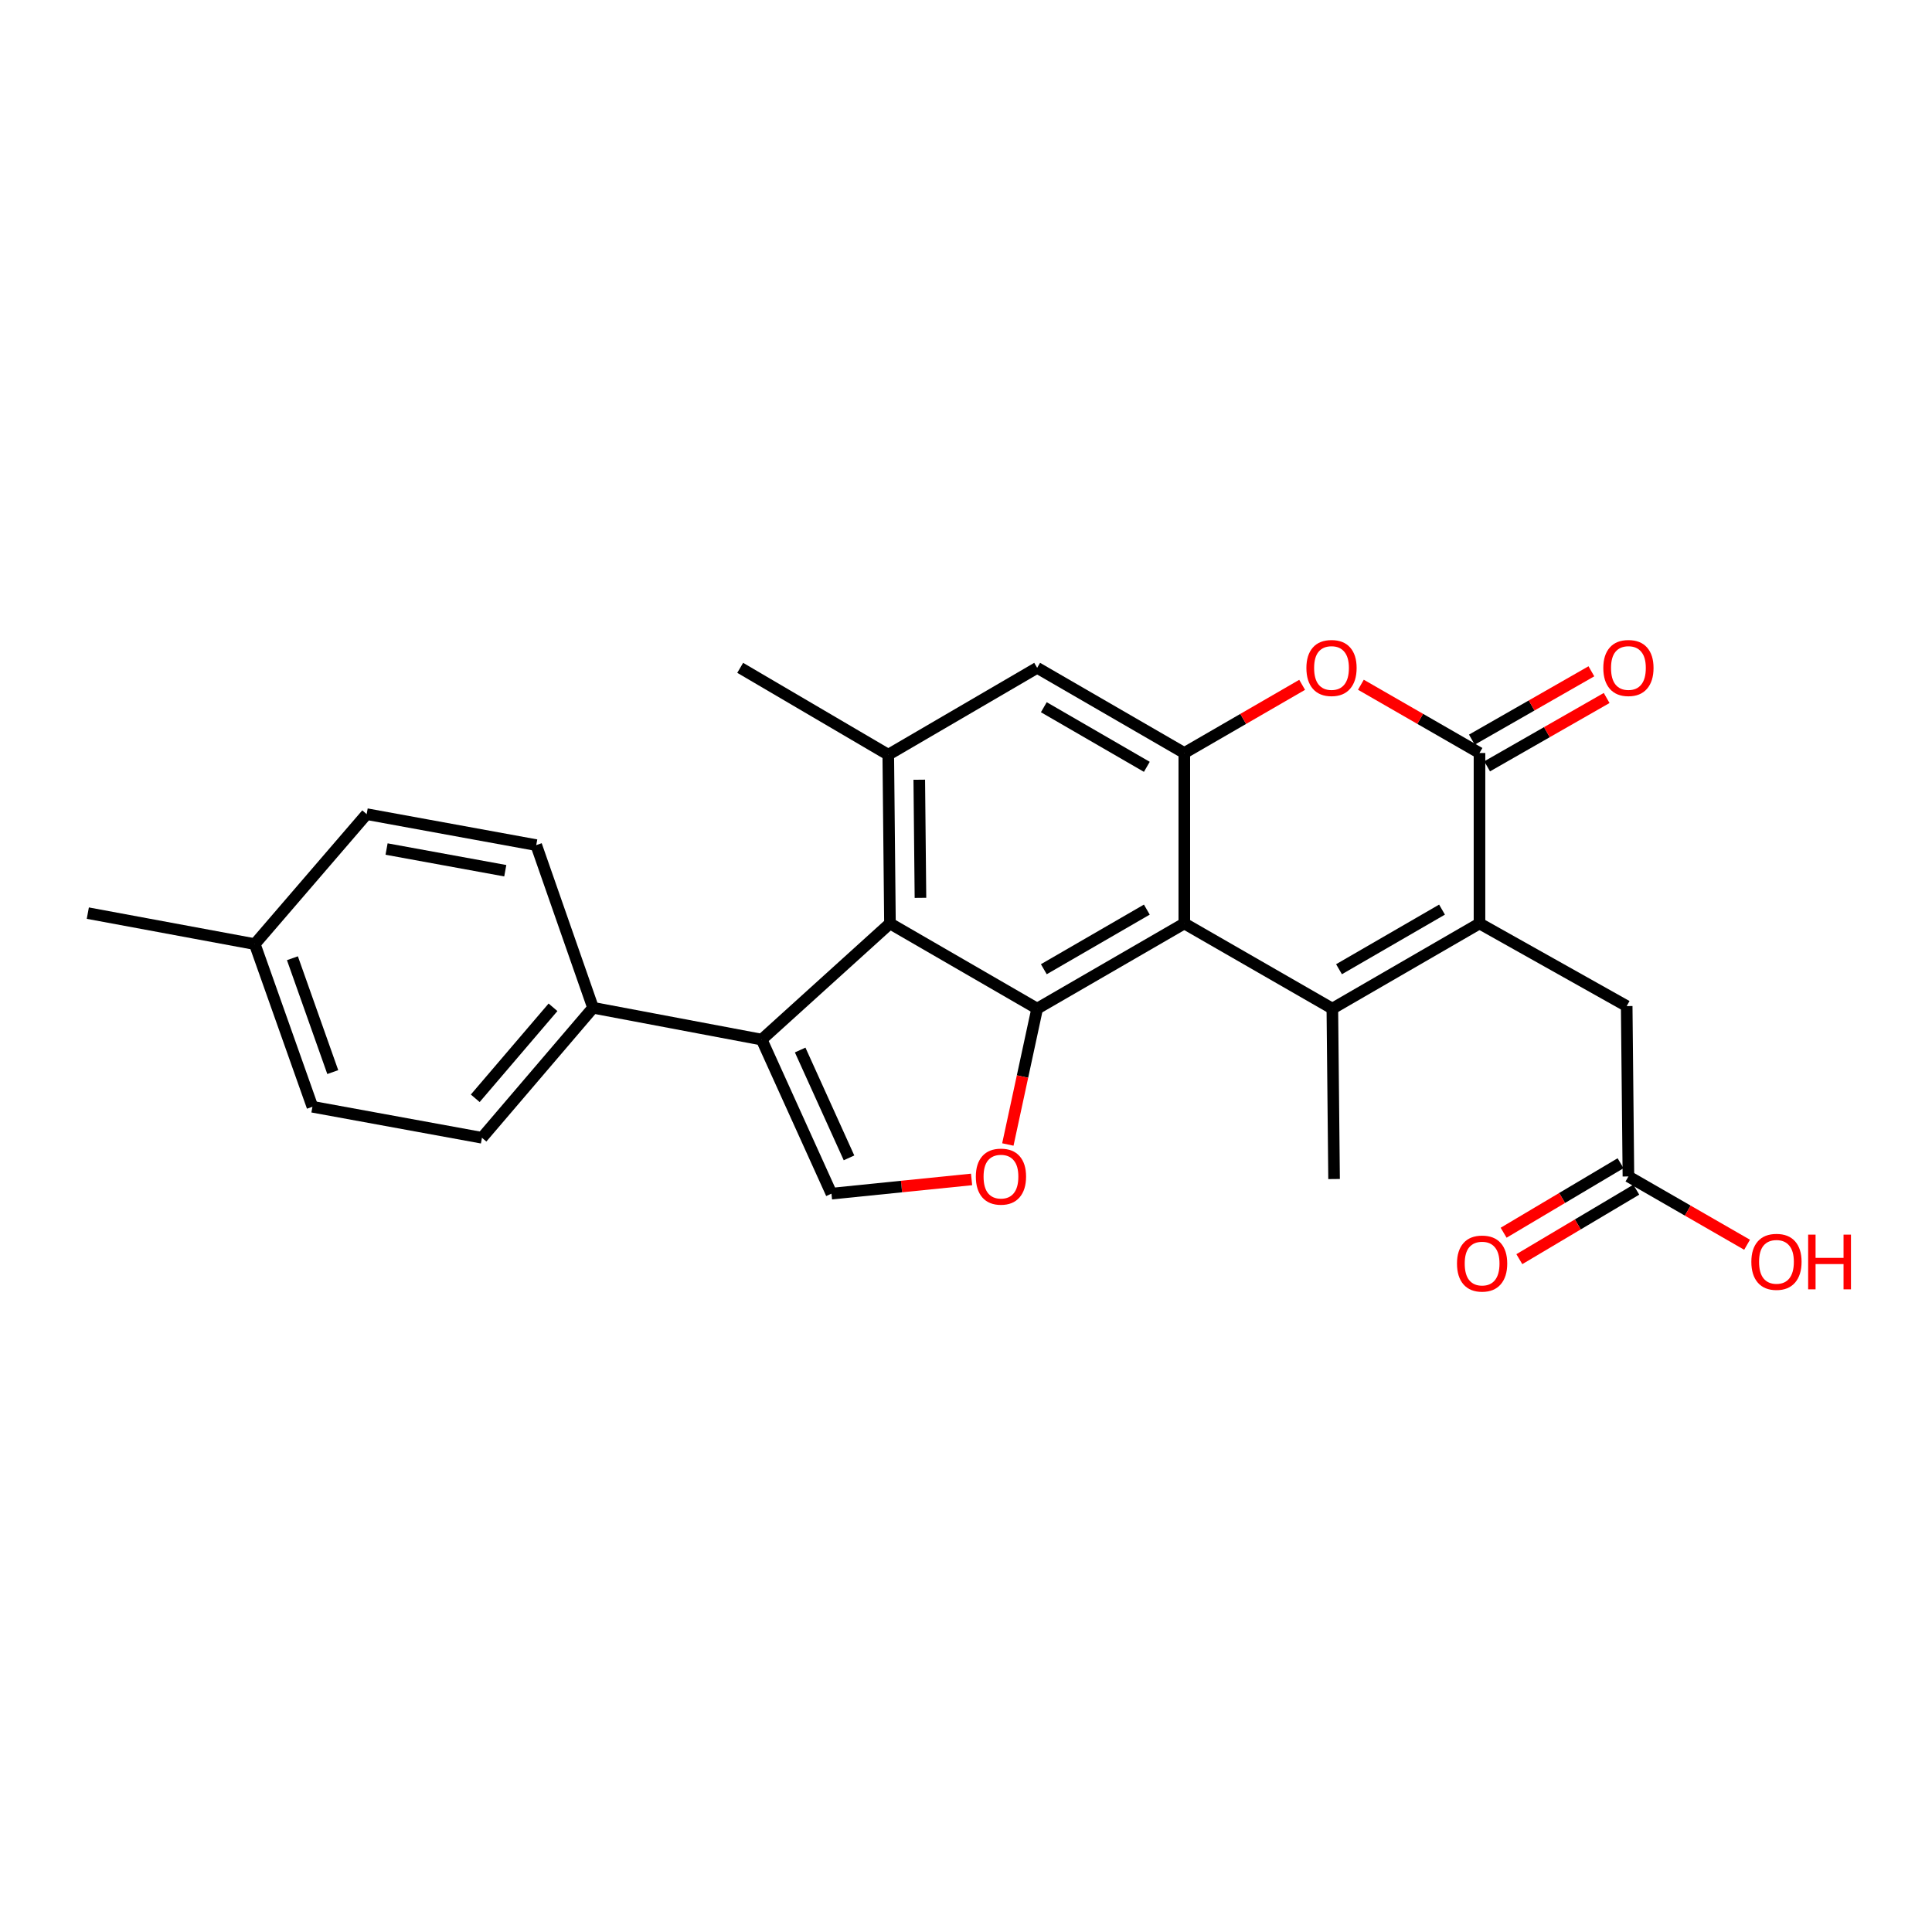 <?xml version='1.0' encoding='iso-8859-1'?>
<svg version='1.1' baseProfile='full'
              xmlns='http://www.w3.org/2000/svg'
                      xmlns:rdkit='http://www.rdkit.org/xml'
                      xmlns:xlink='http://www.w3.org/1999/xlink'
                  xml:space='preserve'
width='1000px' height='1000px' viewBox='0 0 1000 1000'>
<!-- END OF HEADER -->
<rect style='opacity:1.0;fill:#FFFFFF;stroke:none' width='1000' height='1000' x='0' y='0'> </rect>
<path class='bond-0' d='M 689.62,522.058 L 612.996,477.976' style='fill:none;fill-rule:evenodd;stroke:#000000;stroke-width:6px;stroke-linecap:butt;stroke-linejoin:miter;stroke-opacity:1' />
<path class='bond-2' d='M 689.62,522.058 L 765.784,477.976' style='fill:none;fill-rule:evenodd;stroke:#000000;stroke-width:6px;stroke-linecap:butt;stroke-linejoin:miter;stroke-opacity:1' />
<path class='bond-2' d='M 693.071,501.669 L 746.386,470.812' style='fill:none;fill-rule:evenodd;stroke:#000000;stroke-width:6px;stroke-linecap:butt;stroke-linejoin:miter;stroke-opacity:1' />
<path class='bond-19' d='M 689.62,522.058 L 690.513,610.266' style='fill:none;fill-rule:evenodd;stroke:#000000;stroke-width:6px;stroke-linecap:butt;stroke-linejoin:miter;stroke-opacity:1' />
<path class='bond-1' d='M 612.996,477.976 L 536.831,522.058' style='fill:none;fill-rule:evenodd;stroke:#000000;stroke-width:6px;stroke-linecap:butt;stroke-linejoin:miter;stroke-opacity:1' />
<path class='bond-1' d='M 593.598,470.812 L 540.283,501.669' style='fill:none;fill-rule:evenodd;stroke:#000000;stroke-width:6px;stroke-linecap:butt;stroke-linejoin:miter;stroke-opacity:1' />
<path class='bond-5' d='M 612.996,477.976 L 612.996,389.749' style='fill:none;fill-rule:evenodd;stroke:#000000;stroke-width:6px;stroke-linecap:butt;stroke-linejoin:miter;stroke-opacity:1' />
<path class='bond-4' d='M 536.831,522.058 L 460.64,477.976' style='fill:none;fill-rule:evenodd;stroke:#000000;stroke-width:6px;stroke-linecap:butt;stroke-linejoin:miter;stroke-opacity:1' />
<path class='bond-8' d='M 536.831,522.058 L 529.246,557.223' style='fill:none;fill-rule:evenodd;stroke:#000000;stroke-width:6px;stroke-linecap:butt;stroke-linejoin:miter;stroke-opacity:1' />
<path class='bond-8' d='M 529.246,557.223 L 521.661,592.389' style='fill:none;fill-rule:evenodd;stroke:#FF0000;stroke-width:6px;stroke-linecap:butt;stroke-linejoin:miter;stroke-opacity:1' />
<path class='bond-3' d='M 765.784,477.976 L 765.784,389.749' style='fill:none;fill-rule:evenodd;stroke:#000000;stroke-width:6px;stroke-linecap:butt;stroke-linejoin:miter;stroke-opacity:1' />
<path class='bond-12' d='M 765.784,477.976 L 841.975,520.749' style='fill:none;fill-rule:evenodd;stroke:#000000;stroke-width:6px;stroke-linecap:butt;stroke-linejoin:miter;stroke-opacity:1' />
<path class='bond-7' d='M 765.784,389.749 L 735.09,372.085' style='fill:none;fill-rule:evenodd;stroke:#000000;stroke-width:6px;stroke-linecap:butt;stroke-linejoin:miter;stroke-opacity:1' />
<path class='bond-7' d='M 735.09,372.085 L 704.396,354.42' style='fill:none;fill-rule:evenodd;stroke:#FF0000;stroke-width:6px;stroke-linecap:butt;stroke-linejoin:miter;stroke-opacity:1' />
<path class='bond-15' d='M 769.735,396.658 L 800.667,378.969' style='fill:none;fill-rule:evenodd;stroke:#000000;stroke-width:6px;stroke-linecap:butt;stroke-linejoin:miter;stroke-opacity:1' />
<path class='bond-15' d='M 800.667,378.969 L 831.6,361.28' style='fill:none;fill-rule:evenodd;stroke:#FF0000;stroke-width:6px;stroke-linecap:butt;stroke-linejoin:miter;stroke-opacity:1' />
<path class='bond-15' d='M 761.834,382.841 L 792.766,365.151' style='fill:none;fill-rule:evenodd;stroke:#000000;stroke-width:6px;stroke-linecap:butt;stroke-linejoin:miter;stroke-opacity:1' />
<path class='bond-15' d='M 792.766,365.151 L 823.698,347.462' style='fill:none;fill-rule:evenodd;stroke:#FF0000;stroke-width:6px;stroke-linecap:butt;stroke-linejoin:miter;stroke-opacity:1' />
<path class='bond-6' d='M 460.64,477.976 L 394.247,538.09' style='fill:none;fill-rule:evenodd;stroke:#000000;stroke-width:6px;stroke-linecap:butt;stroke-linejoin:miter;stroke-opacity:1' />
<path class='bond-27' d='M 460.64,477.976 L 459.765,390.642' style='fill:none;fill-rule:evenodd;stroke:#000000;stroke-width:6px;stroke-linecap:butt;stroke-linejoin:miter;stroke-opacity:1' />
<path class='bond-27' d='M 476.426,464.716 L 475.813,403.583' style='fill:none;fill-rule:evenodd;stroke:#000000;stroke-width:6px;stroke-linecap:butt;stroke-linejoin:miter;stroke-opacity:1' />
<path class='bond-11' d='M 612.996,389.749 L 536.831,345.667' style='fill:none;fill-rule:evenodd;stroke:#000000;stroke-width:6px;stroke-linecap:butt;stroke-linejoin:miter;stroke-opacity:1' />
<path class='bond-11' d='M 593.598,396.913 L 540.283,366.056' style='fill:none;fill-rule:evenodd;stroke:#000000;stroke-width:6px;stroke-linecap:butt;stroke-linejoin:miter;stroke-opacity:1' />
<path class='bond-26' d='M 612.996,389.749 L 643.491,372.106' style='fill:none;fill-rule:evenodd;stroke:#000000;stroke-width:6px;stroke-linecap:butt;stroke-linejoin:miter;stroke-opacity:1' />
<path class='bond-26' d='M 643.491,372.106 L 673.986,354.462' style='fill:none;fill-rule:evenodd;stroke:#FF0000;stroke-width:6px;stroke-linecap:butt;stroke-linejoin:miter;stroke-opacity:1' />
<path class='bond-13' d='M 394.247,538.09 L 306.959,521.624' style='fill:none;fill-rule:evenodd;stroke:#000000;stroke-width:6px;stroke-linecap:butt;stroke-linejoin:miter;stroke-opacity:1' />
<path class='bond-28' d='M 394.247,538.09 L 430.362,617.836' style='fill:none;fill-rule:evenodd;stroke:#000000;stroke-width:6px;stroke-linecap:butt;stroke-linejoin:miter;stroke-opacity:1' />
<path class='bond-28' d='M 414.164,543.485 L 439.445,599.307' style='fill:none;fill-rule:evenodd;stroke:#000000;stroke-width:6px;stroke-linecap:butt;stroke-linejoin:miter;stroke-opacity:1' />
<path class='bond-9' d='M 502.889,610.474 L 466.625,614.155' style='fill:none;fill-rule:evenodd;stroke:#FF0000;stroke-width:6px;stroke-linecap:butt;stroke-linejoin:miter;stroke-opacity:1' />
<path class='bond-9' d='M 466.625,614.155 L 430.362,617.836' style='fill:none;fill-rule:evenodd;stroke:#000000;stroke-width:6px;stroke-linecap:butt;stroke-linejoin:miter;stroke-opacity:1' />
<path class='bond-10' d='M 459.765,390.642 L 536.831,345.667' style='fill:none;fill-rule:evenodd;stroke:#000000;stroke-width:6px;stroke-linecap:butt;stroke-linejoin:miter;stroke-opacity:1' />
<path class='bond-24' d='M 459.765,390.642 L 383.123,345.667' style='fill:none;fill-rule:evenodd;stroke:#000000;stroke-width:6px;stroke-linecap:butt;stroke-linejoin:miter;stroke-opacity:1' />
<path class='bond-14' d='M 841.975,520.749 L 842.869,608.931' style='fill:none;fill-rule:evenodd;stroke:#000000;stroke-width:6px;stroke-linecap:butt;stroke-linejoin:miter;stroke-opacity:1' />
<path class='bond-17' d='M 306.959,521.624 L 249.462,588.911' style='fill:none;fill-rule:evenodd;stroke:#000000;stroke-width:6px;stroke-linecap:butt;stroke-linejoin:miter;stroke-opacity:1' />
<path class='bond-17' d='M 286.233,521.377 L 245.985,568.477' style='fill:none;fill-rule:evenodd;stroke:#000000;stroke-width:6px;stroke-linecap:butt;stroke-linejoin:miter;stroke-opacity:1' />
<path class='bond-18' d='M 306.959,521.624 L 277.556,437.431' style='fill:none;fill-rule:evenodd;stroke:#000000;stroke-width:6px;stroke-linecap:butt;stroke-linejoin:miter;stroke-opacity:1' />
<path class='bond-16' d='M 838.803,602.089 L 808.539,620.073' style='fill:none;fill-rule:evenodd;stroke:#000000;stroke-width:6px;stroke-linecap:butt;stroke-linejoin:miter;stroke-opacity:1' />
<path class='bond-16' d='M 808.539,620.073 L 778.274,638.057' style='fill:none;fill-rule:evenodd;stroke:#FF0000;stroke-width:6px;stroke-linecap:butt;stroke-linejoin:miter;stroke-opacity:1' />
<path class='bond-16' d='M 846.934,615.773 L 816.67,633.757' style='fill:none;fill-rule:evenodd;stroke:#000000;stroke-width:6px;stroke-linecap:butt;stroke-linejoin:miter;stroke-opacity:1' />
<path class='bond-16' d='M 816.67,633.757 L 786.405,651.741' style='fill:none;fill-rule:evenodd;stroke:#FF0000;stroke-width:6px;stroke-linecap:butt;stroke-linejoin:miter;stroke-opacity:1' />
<path class='bond-20' d='M 842.869,608.931 L 873.576,626.607' style='fill:none;fill-rule:evenodd;stroke:#000000;stroke-width:6px;stroke-linecap:butt;stroke-linejoin:miter;stroke-opacity:1' />
<path class='bond-20' d='M 873.576,626.607 L 904.283,644.284' style='fill:none;fill-rule:evenodd;stroke:#FF0000;stroke-width:6px;stroke-linecap:butt;stroke-linejoin:miter;stroke-opacity:1' />
<path class='bond-22' d='M 249.462,588.911 L 161.713,572.861' style='fill:none;fill-rule:evenodd;stroke:#000000;stroke-width:6px;stroke-linecap:butt;stroke-linejoin:miter;stroke-opacity:1' />
<path class='bond-21' d='M 277.556,437.431 L 189.781,421.398' style='fill:none;fill-rule:evenodd;stroke:#000000;stroke-width:6px;stroke-linecap:butt;stroke-linejoin:miter;stroke-opacity:1' />
<path class='bond-21' d='M 261.529,450.684 L 200.087,439.461' style='fill:none;fill-rule:evenodd;stroke:#000000;stroke-width:6px;stroke-linecap:butt;stroke-linejoin:miter;stroke-opacity:1' />
<path class='bond-23' d='M 189.781,421.398 L 131.877,488.667' style='fill:none;fill-rule:evenodd;stroke:#000000;stroke-width:6px;stroke-linecap:butt;stroke-linejoin:miter;stroke-opacity:1' />
<path class='bond-29' d='M 161.713,572.861 L 131.877,488.667' style='fill:none;fill-rule:evenodd;stroke:#000000;stroke-width:6px;stroke-linecap:butt;stroke-linejoin:miter;stroke-opacity:1' />
<path class='bond-29' d='M 172.241,554.915 L 151.355,495.979' style='fill:none;fill-rule:evenodd;stroke:#000000;stroke-width:6px;stroke-linecap:butt;stroke-linejoin:miter;stroke-opacity:1' />
<path class='bond-25' d='M 131.877,488.667 L 45.455,472.634' style='fill:none;fill-rule:evenodd;stroke:#000000;stroke-width:6px;stroke-linecap:butt;stroke-linejoin:miter;stroke-opacity:1' />
<path  class='atom-8' d='M 676.187 345.747
Q 676.187 338.947, 679.547 335.147
Q 682.907 331.347, 689.187 331.347
Q 695.467 331.347, 698.827 335.147
Q 702.187 338.947, 702.187 345.747
Q 702.187 352.627, 698.787 356.547
Q 695.387 360.427, 689.187 360.427
Q 682.947 360.427, 679.547 356.547
Q 676.187 352.667, 676.187 345.747
M 689.187 357.227
Q 693.507 357.227, 695.827 354.347
Q 698.187 351.427, 698.187 345.747
Q 698.187 340.187, 695.827 337.387
Q 693.507 334.547, 689.187 334.547
Q 684.867 334.547, 682.507 337.347
Q 680.187 340.147, 680.187 345.747
Q 680.187 351.467, 682.507 354.347
Q 684.867 357.227, 689.187 357.227
' fill='#FF0000'/>
<path  class='atom-9' d='M 505.093 609.011
Q 505.093 602.211, 508.453 598.411
Q 511.813 594.611, 518.093 594.611
Q 524.373 594.611, 527.733 598.411
Q 531.093 602.211, 531.093 609.011
Q 531.093 615.891, 527.693 619.811
Q 524.293 623.691, 518.093 623.691
Q 511.853 623.691, 508.453 619.811
Q 505.093 615.931, 505.093 609.011
M 518.093 620.491
Q 522.413 620.491, 524.733 617.611
Q 527.093 614.691, 527.093 609.011
Q 527.093 603.451, 524.733 600.651
Q 522.413 597.811, 518.093 597.811
Q 513.773 597.811, 511.413 600.611
Q 509.093 603.411, 509.093 609.011
Q 509.093 614.731, 511.413 617.611
Q 513.773 620.491, 518.093 620.491
' fill='#FF0000'/>
<path  class='atom-16' d='M 829.869 345.747
Q 829.869 338.947, 833.229 335.147
Q 836.589 331.347, 842.869 331.347
Q 849.149 331.347, 852.509 335.147
Q 855.869 338.947, 855.869 345.747
Q 855.869 352.627, 852.469 356.547
Q 849.069 360.427, 842.869 360.427
Q 836.629 360.427, 833.229 356.547
Q 829.869 352.667, 829.869 345.747
M 842.869 357.227
Q 847.189 357.227, 849.509 354.347
Q 851.869 351.427, 851.869 345.747
Q 851.869 340.187, 849.509 337.387
Q 847.189 334.547, 842.869 334.547
Q 838.549 334.547, 836.189 337.347
Q 833.869 340.147, 833.869 345.747
Q 833.869 351.467, 836.189 354.347
Q 838.549 357.227, 842.869 357.227
' fill='#FF0000'/>
<path  class='atom-17' d='M 754.137 654.013
Q 754.137 647.213, 757.497 643.413
Q 760.857 639.613, 767.137 639.613
Q 773.417 639.613, 776.777 643.413
Q 780.137 647.213, 780.137 654.013
Q 780.137 660.893, 776.737 664.813
Q 773.337 668.693, 767.137 668.693
Q 760.897 668.693, 757.497 664.813
Q 754.137 660.933, 754.137 654.013
M 767.137 665.493
Q 771.457 665.493, 773.777 662.613
Q 776.137 659.693, 776.137 654.013
Q 776.137 648.453, 773.777 645.653
Q 771.457 642.813, 767.137 642.813
Q 762.817 642.813, 760.457 645.613
Q 758.137 648.413, 758.137 654.013
Q 758.137 659.733, 760.457 662.613
Q 762.817 665.493, 767.137 665.493
' fill='#FF0000'/>
<path  class='atom-21' d='M 906.493 653.12
Q 906.493 646.32, 909.853 642.52
Q 913.213 638.72, 919.493 638.72
Q 925.773 638.72, 929.133 642.52
Q 932.493 646.32, 932.493 653.12
Q 932.493 660, 929.093 663.92
Q 925.693 667.8, 919.493 667.8
Q 913.253 667.8, 909.853 663.92
Q 906.493 660.04, 906.493 653.12
M 919.493 664.6
Q 923.813 664.6, 926.133 661.72
Q 928.493 658.8, 928.493 653.12
Q 928.493 647.56, 926.133 644.76
Q 923.813 641.92, 919.493 641.92
Q 915.173 641.92, 912.813 644.72
Q 910.493 647.52, 910.493 653.12
Q 910.493 658.84, 912.813 661.72
Q 915.173 664.6, 919.493 664.6
' fill='#FF0000'/>
<path  class='atom-21' d='M 935.893 639.04
L 939.733 639.04
L 939.733 651.08
L 954.213 651.08
L 954.213 639.04
L 958.053 639.04
L 958.053 667.36
L 954.213 667.36
L 954.213 654.28
L 939.733 654.28
L 939.733 667.36
L 935.893 667.36
L 935.893 639.04
' fill='#FF0000'/>
</svg>
